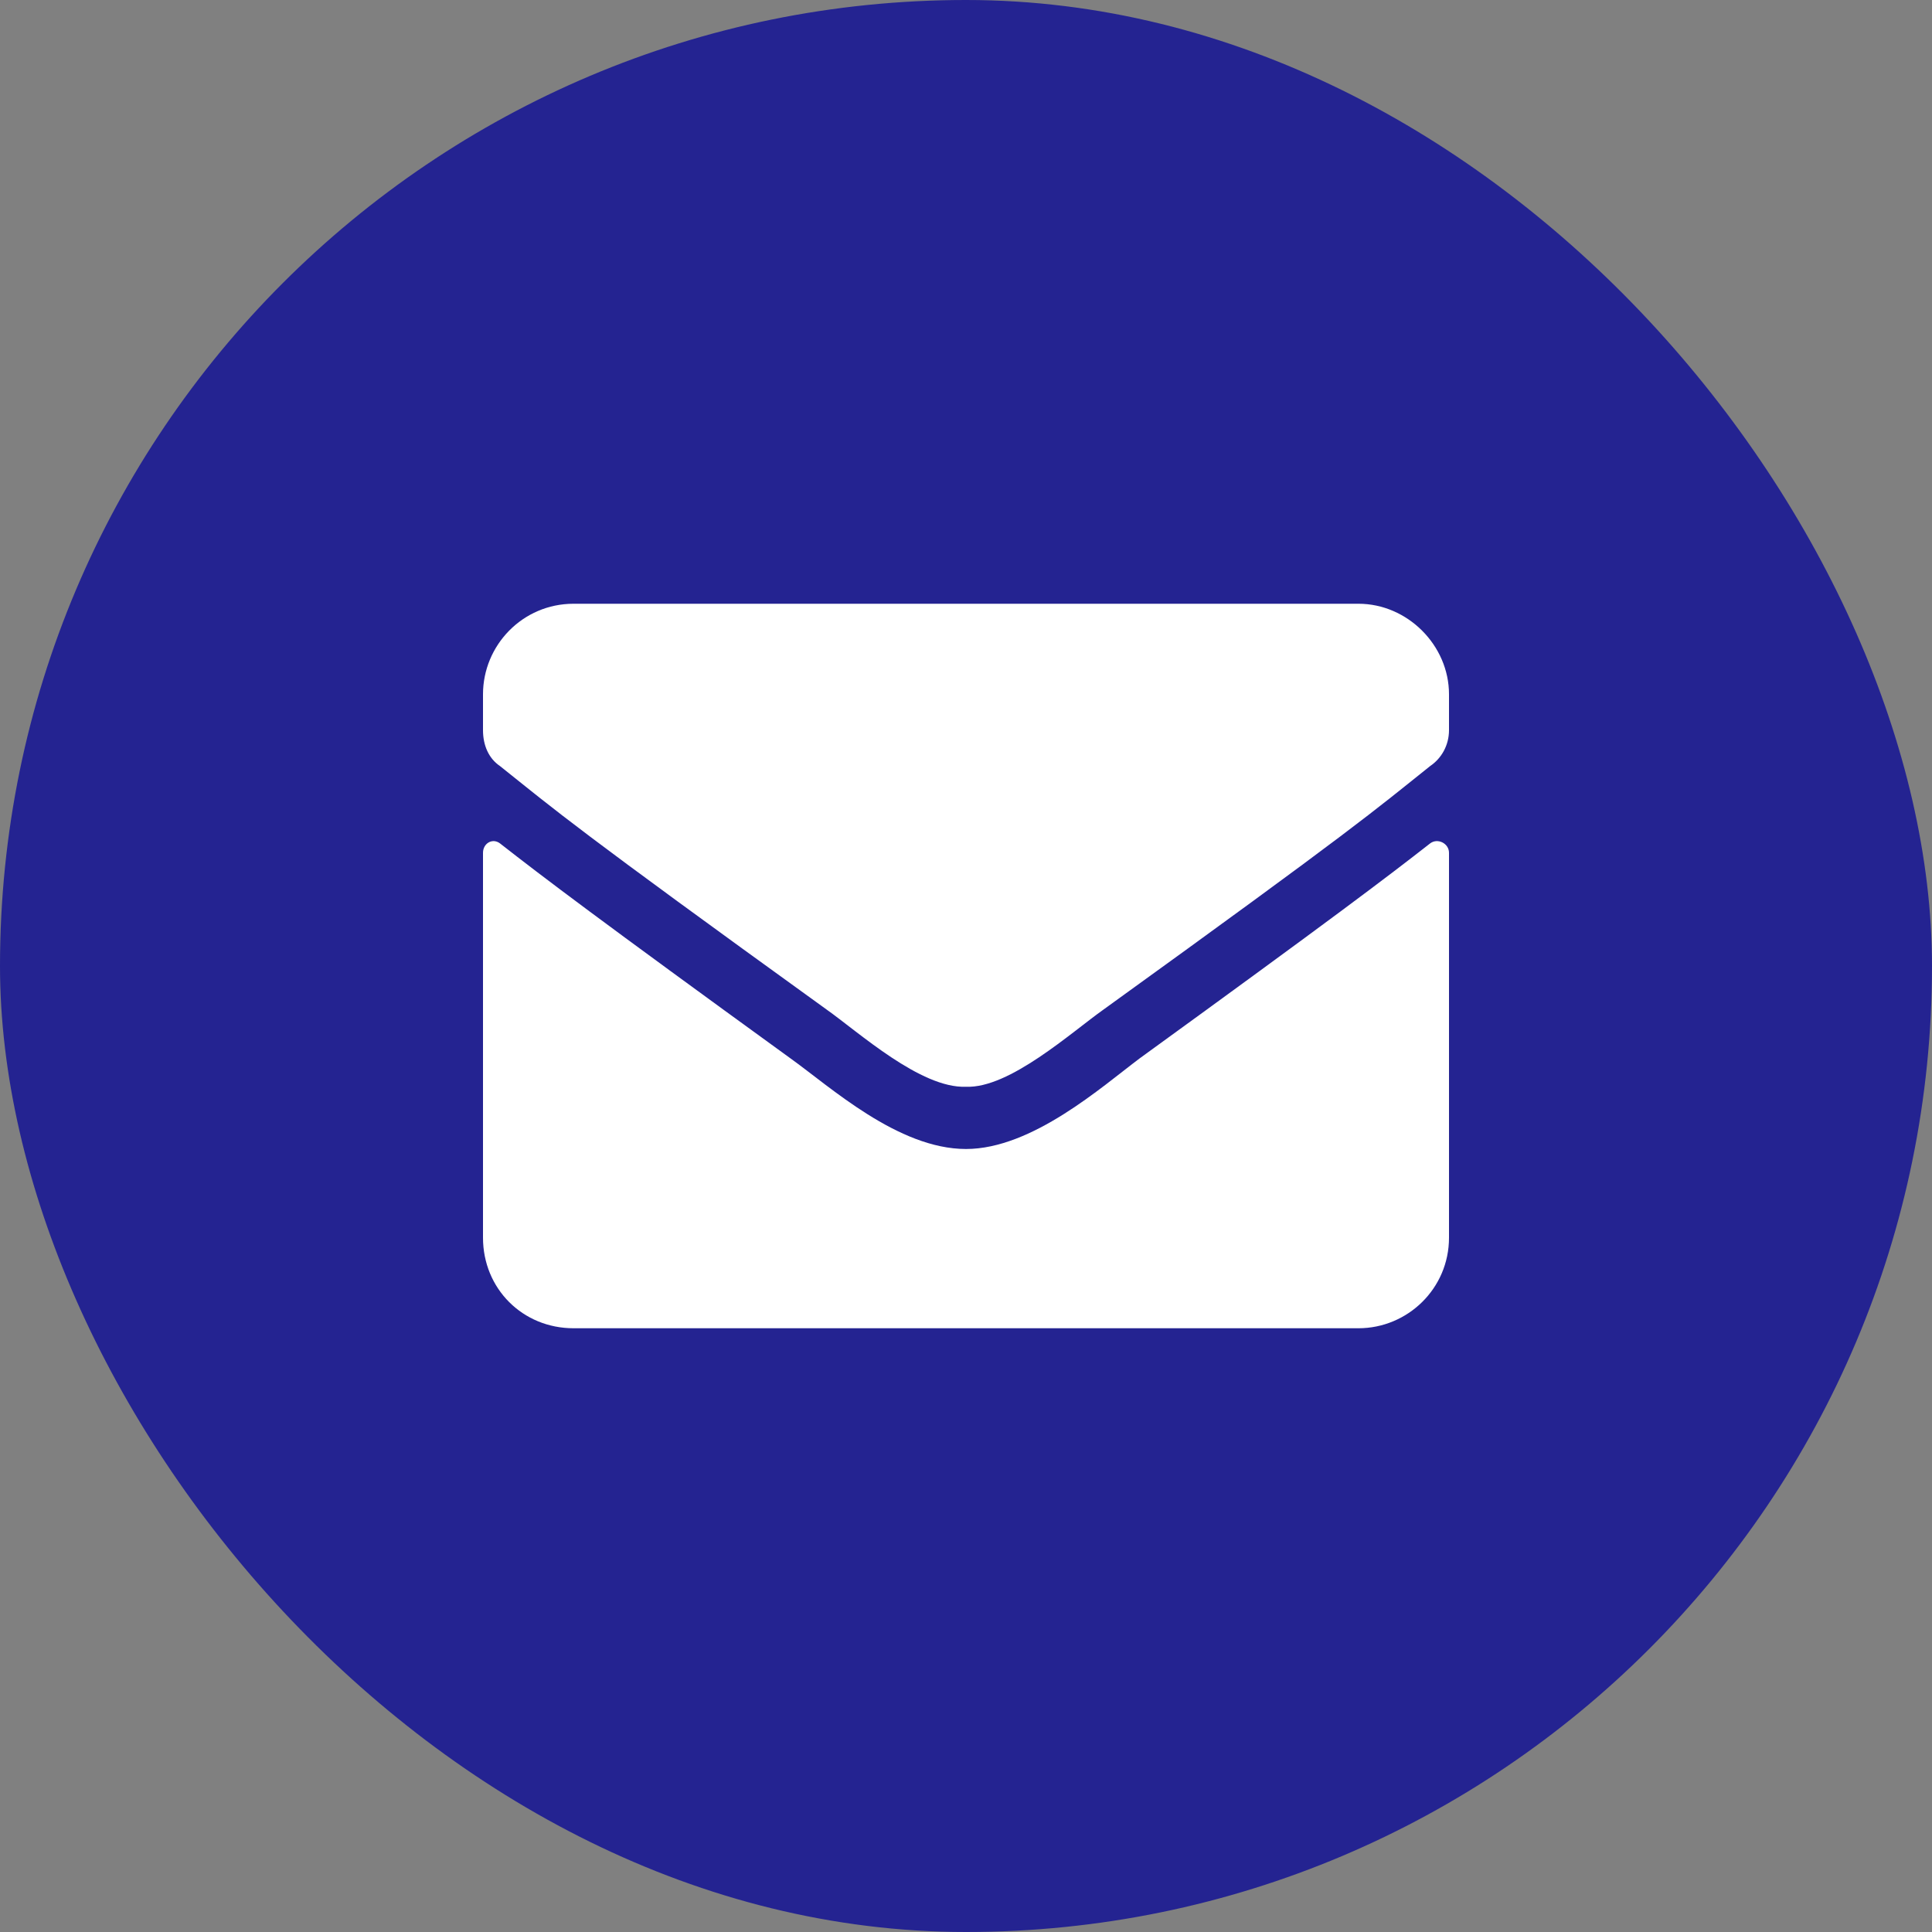 <svg width="32" height="32" viewBox="0 0 32 32" fill="none" xmlns="http://www.w3.org/2000/svg">
<rect x="0" y="0" width="32" height="32" fill="#808080" stroke="none"/>
<rect width="32" height="32" rx="16" fill="#242391"/>
<path d="M23.688 13.969C23.812 13.875 24 13.969 24 14.125V20.5C24 21.344 23.312 22 22.5 22H9.5C8.656 22 8 21.344 8 20.5V14.125C8 13.969 8.156 13.875 8.281 13.969C9 14.531 9.906 15.219 13.094 17.531C13.75 18 14.875 19.031 16 19.031C17.094 19.031 18.25 18 18.875 17.531C22.062 15.219 22.969 14.531 23.688 13.969ZM16 18C15.25 18.031 14.219 17.094 13.688 16.719C9.531 13.719 9.219 13.438 8.281 12.688C8.094 12.562 8 12.344 8 12.094V11.5C8 10.688 8.656 10 9.5 10H22.5C23.312 10 24 10.688 24 11.5V12.094C24 12.344 23.875 12.562 23.688 12.688C22.75 13.438 22.438 13.719 18.281 16.719C17.75 17.094 16.719 18.031 16 18Z" fill="white"/>
</svg>
